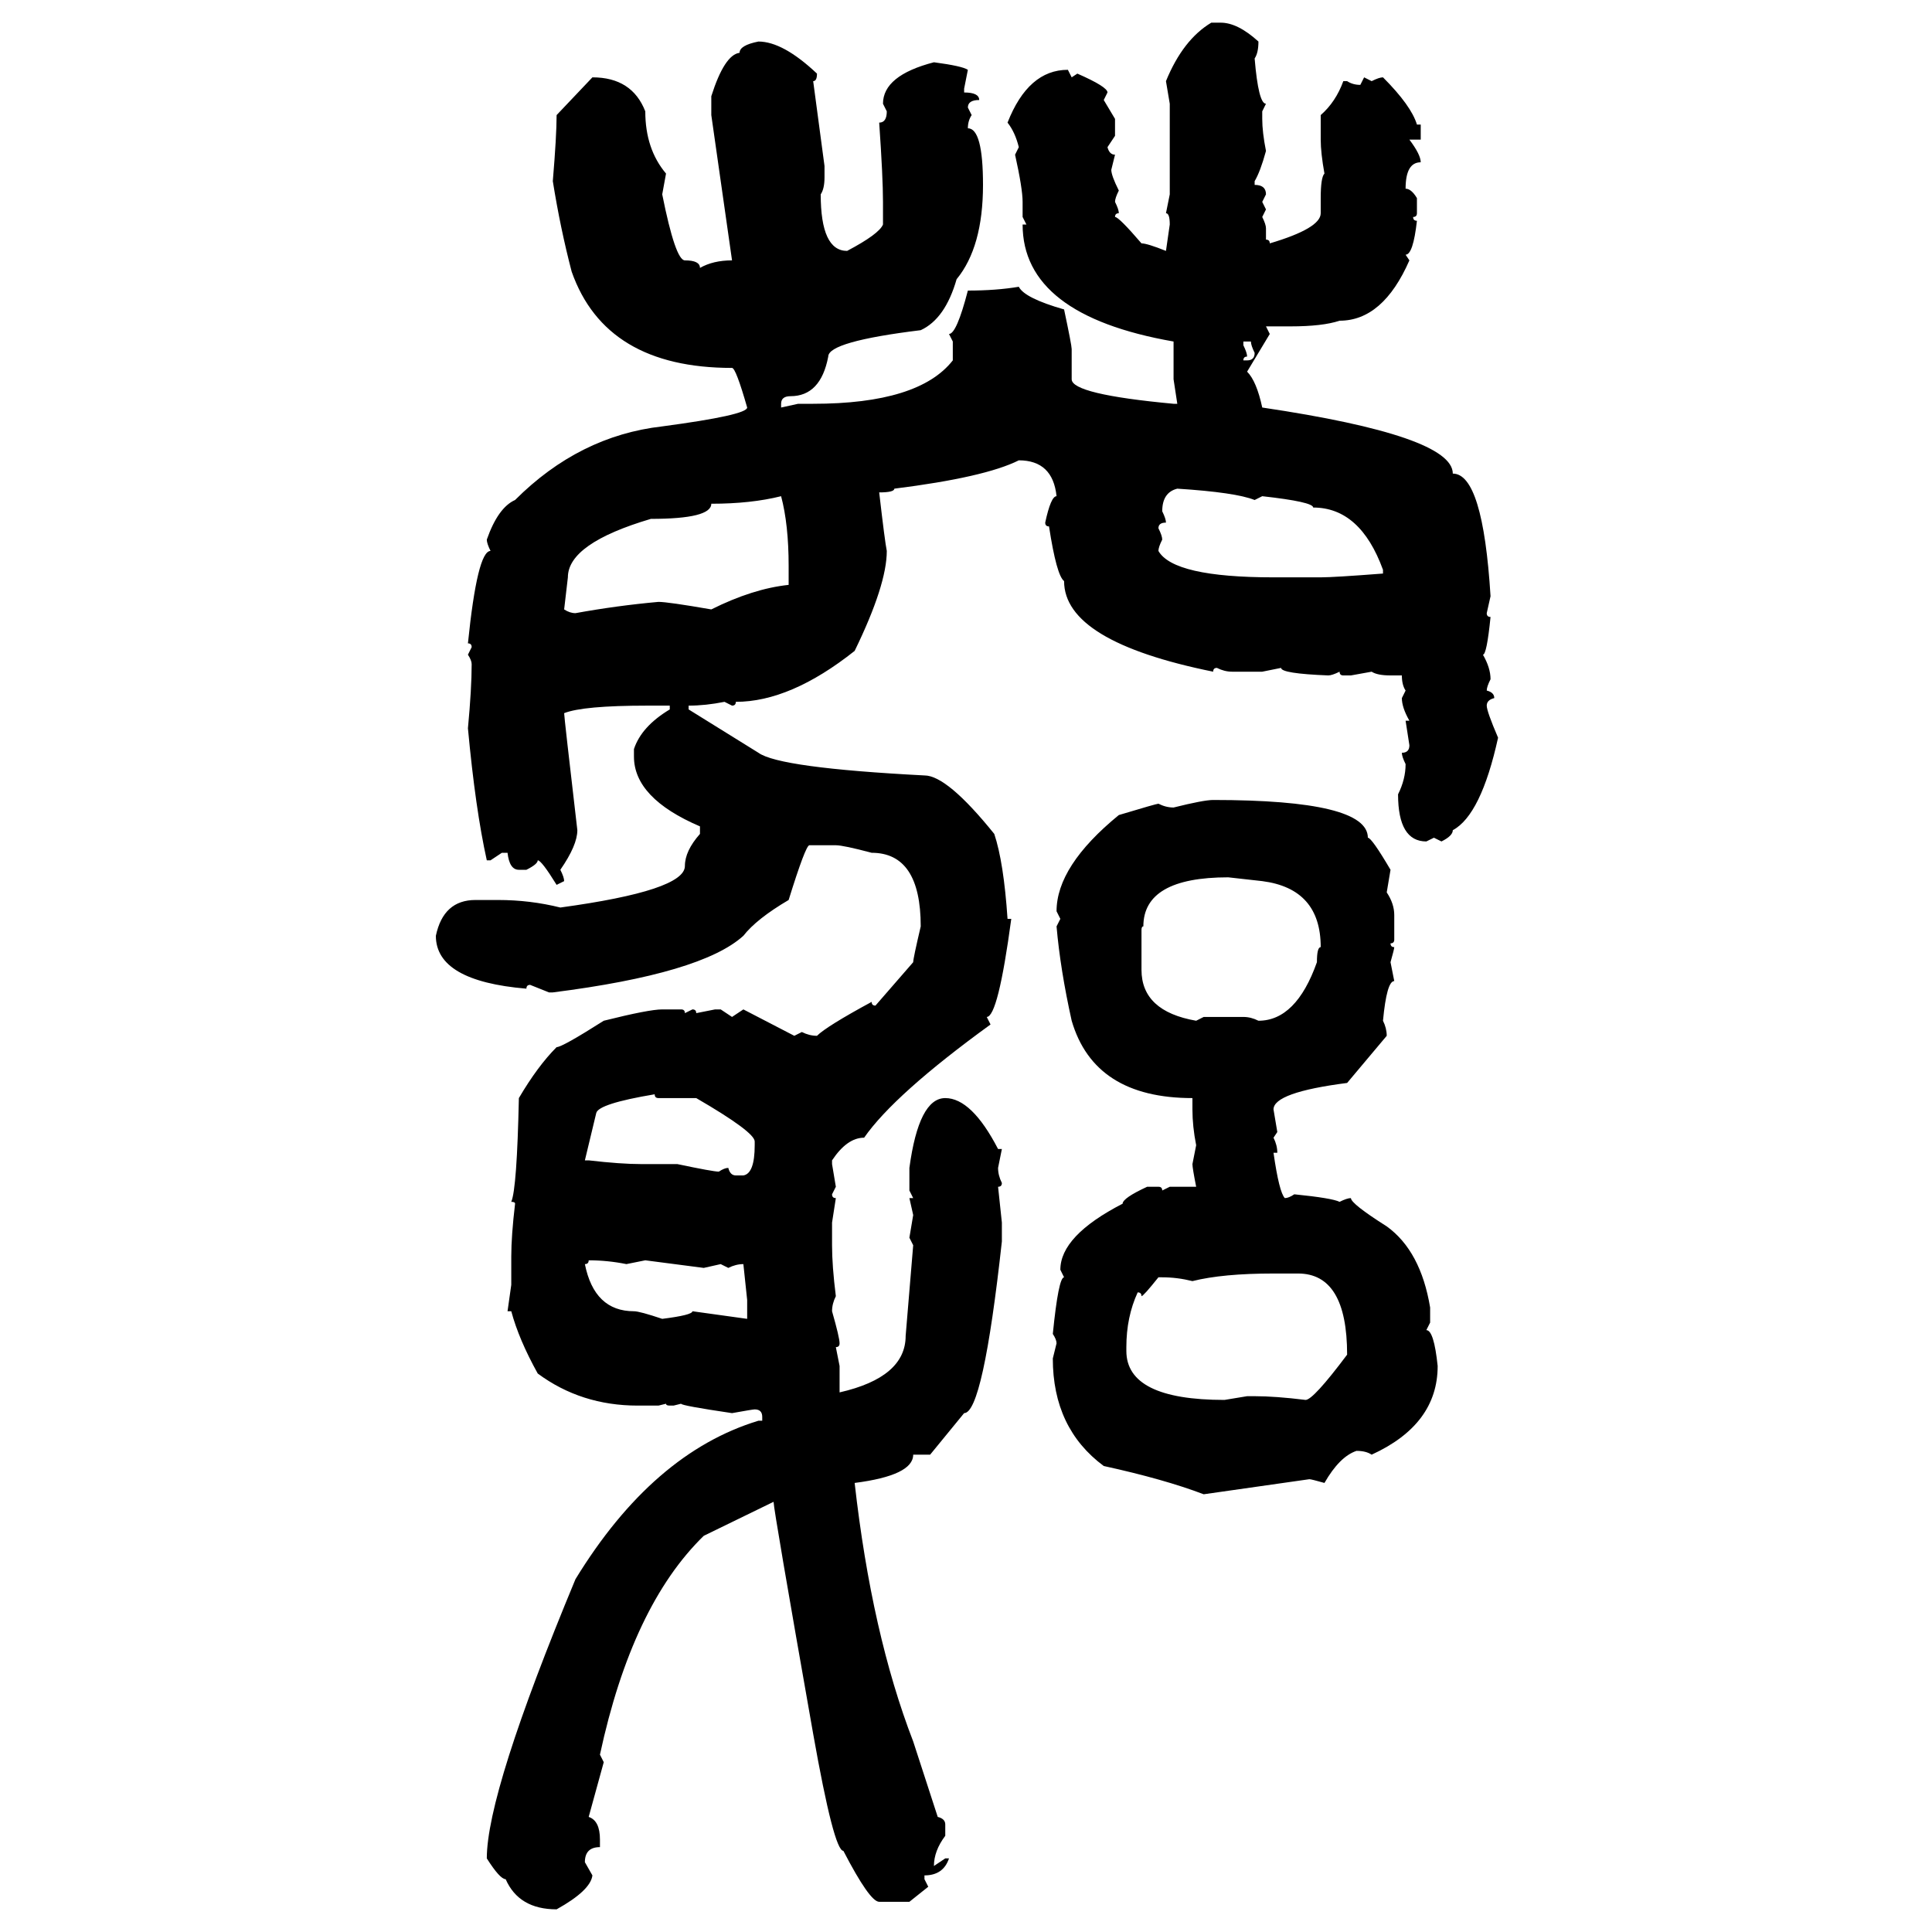 <svg xmlns="http://www.w3.org/2000/svg" xmlns:xlink="http://www.w3.org/1999/xlink" width="300" height="300"><path d="M188.09 3.52L188.09 3.52L189.55 3.52Q192.19 3.52 195.41 6.45L195.41 6.45Q195.41 8.20 194.82 9.08L194.82 9.08Q195.41 16.11 196.58 16.11L196.58 16.11L196.00 17.29L196.00 18.46Q196.00 20.51 196.58 23.44L196.58 23.44Q195.70 26.66 194.82 28.13L194.82 28.13L194.82 28.71Q196.58 28.71 196.58 30.18L196.58 30.18L196.00 31.35L196.58 32.52L196.00 33.69Q196.58 34.86 196.58 35.45L196.58 35.45L196.58 37.21Q197.17 37.21 197.17 37.79L197.17 37.79Q205.08 35.45 205.08 33.11L205.08 33.11L205.08 30.76Q205.08 27.54 205.66 26.95L205.66 26.95Q205.08 23.73 205.08 21.68L205.08 21.68L205.08 17.87Q207.42 15.82 208.59 12.60L208.59 12.60L209.18 12.60Q210.06 13.18 211.23 13.18L211.23 13.18L211.82 12.01L212.99 12.60Q214.16 12.01 214.75 12.01L214.75 12.01Q219.14 16.41 220.02 19.34L220.02 19.34L220.61 19.34L220.61 21.68L218.85 21.68Q220.61 24.02 220.61 25.20L220.61 25.20Q218.26 25.20 218.26 29.30L218.26 29.30Q219.14 29.30 220.02 30.76L220.02 30.76L220.02 33.11Q220.02 33.69 219.43 33.69L219.43 33.69Q219.43 34.28 220.02 34.28L220.02 34.28Q219.43 39.55 218.26 39.55L218.26 39.55L218.85 40.43Q214.75 49.80 208.01 49.80L208.01 49.80Q205.37 50.68 200.39 50.68L200.39 50.68L196.58 50.68L197.17 51.86L193.65 57.71Q195.12 59.18 196.00 63.28L196.00 63.28Q225.59 67.68 225.59 73.54L225.59 73.54Q230.27 73.54 231.45 92.58L231.45 92.58L230.86 95.21Q230.86 95.80 231.45 95.80L231.45 95.80Q230.86 101.66 230.27 101.66L230.27 101.66Q231.45 103.71 231.45 105.47L231.45 105.47Q230.86 106.64 230.86 107.23L230.86 107.23Q232.03 107.52 232.03 108.40L232.03 108.40Q230.86 108.69 230.86 109.57L230.86 109.57Q230.86 110.45 232.62 114.55L232.62 114.55Q229.98 126.56 225.59 128.91L225.59 128.91Q225.59 129.79 223.83 130.66L223.83 130.66L222.66 130.08L221.48 130.66Q217.09 130.66 217.09 123.34L217.09 123.34Q218.26 121.00 218.26 118.65L218.26 118.65Q217.68 117.48 217.68 116.89L217.68 116.89Q218.85 116.89 218.85 115.72L218.85 115.72L218.26 111.91L218.85 111.91Q217.68 109.86 217.68 108.40L217.68 108.40L218.26 107.23Q217.68 106.35 217.68 104.88L217.68 104.88L215.92 104.88Q213.87 104.88 212.99 104.30L212.99 104.30L209.77 104.88L208.59 104.88Q208.01 104.88 208.01 104.30L208.01 104.30Q206.84 104.88 206.25 104.88L206.25 104.88Q198.93 104.59 198.93 103.71L198.93 103.71L196.00 104.30L191.31 104.30Q190.14 104.30 188.96 103.71L188.96 103.71Q188.38 103.71 188.38 104.30L188.38 104.30Q165.23 99.61 165.23 90.23L165.23 90.23Q164.06 89.36 162.89 81.74L162.89 81.74Q162.30 81.74 162.30 81.15L162.30 81.15Q163.18 77.05 164.06 77.05L164.06 77.05Q163.48 71.48 158.20 71.48L158.20 71.48Q152.93 74.12 138.87 75.88L138.87 75.88Q138.87 76.46 136.52 76.46L136.52 76.46Q137.40 84.08 137.70 85.55L137.70 85.55Q137.70 90.82 132.71 101.07L132.71 101.07Q122.75 108.98 114.26 108.98L114.26 108.98Q114.26 109.57 113.67 109.57L113.67 109.57L112.50 108.98Q109.57 109.57 106.93 109.57L106.93 109.57L106.93 110.16L117.77 116.89Q121.00 119.24 143.55 120.41L143.55 120.41Q147.07 120.41 154.39 129.49L154.39 129.49Q155.86 133.89 156.45 142.68L156.45 142.68L157.03 142.68Q154.98 157.91 153.22 157.91L153.22 157.91L153.81 159.08Q138.87 169.92 134.18 176.66L134.18 176.66Q131.54 176.66 129.20 180.18L129.20 180.18L129.20 180.76L129.79 184.28L129.20 185.45Q129.20 186.04 129.79 186.04L129.79 186.04L129.20 189.84L129.20 193.36Q129.20 196.58 129.79 201.27L129.79 201.27Q129.20 202.44 129.20 203.61L129.20 203.61Q130.37 207.71 130.37 208.59L130.37 208.59Q130.37 209.18 129.79 209.18L129.79 209.18L130.37 212.11L130.37 216.21Q140.63 213.87 140.63 207.42L140.63 207.42L141.80 193.36L141.21 192.19L141.80 188.67L141.21 186.04L141.80 186.04L141.21 184.86L141.21 181.35Q142.68 170.51 146.78 170.51L146.78 170.51Q150.88 170.51 154.98 178.42L154.98 178.42L155.57 178.42L154.98 181.35Q154.98 182.52 155.57 183.69L155.57 183.69Q155.57 184.28 154.98 184.28L154.98 184.28L155.57 189.84L155.57 192.77Q152.64 219.43 149.71 219.43L149.71 219.43L144.43 225.88L141.80 225.88Q141.80 229.10 132.71 230.27L132.71 230.27Q135.35 253.71 141.80 270.41L141.80 270.41L145.61 282.13Q146.78 282.42 146.78 283.30L146.78 283.30L146.78 285.06Q145.02 287.40 145.02 289.75L145.02 289.75L146.78 288.57L147.36 288.57Q146.48 291.21 143.55 291.21L143.55 291.21L143.55 291.80L144.14 292.97L141.21 295.31L136.52 295.31Q135.06 295.31 130.96 287.40L130.96 287.40Q129.49 287.40 126.27 269.24L126.27 269.24Q120.12 234.38 120.12 233.20L120.12 233.20L109.28 238.48Q98.14 249.32 93.16 272.46L93.16 272.46L93.75 273.63L91.41 282.13Q93.16 282.71 93.16 285.64L93.16 285.64L93.16 286.82Q90.82 286.82 90.82 289.16L90.82 289.16L91.99 291.21Q91.70 293.55 86.43 296.48L86.43 296.48Q80.57 296.48 78.52 291.80L78.52 291.80Q77.64 291.80 75.59 288.57L75.59 288.57Q75.59 278.32 89.36 245.21L89.36 245.21Q101.37 225.59 117.77 220.61L117.77 220.61L118.36 220.61L118.36 220.02Q118.36 218.85 117.19 218.85L117.19 218.85Q116.89 218.85 113.67 219.43L113.67 219.43Q105.76 218.26 105.76 217.97L105.76 217.97L104.59 218.26L104.00 218.26Q103.42 218.26 103.42 217.97L103.42 217.97L102.25 218.26L99.02 218.26Q90.23 218.26 83.50 213.28L83.50 213.28Q80.57 208.01 79.39 203.61L79.39 203.61L78.81 203.61L79.39 199.51L79.39 195.12Q79.39 191.89 79.98 186.91L79.98 186.91Q79.98 186.62 79.39 186.62L79.39 186.62Q80.27 184.57 80.57 170.51L80.57 170.51Q83.50 165.53 86.43 162.60L86.43 162.60Q87.30 162.60 93.75 158.50L93.75 158.50Q100.78 156.74 102.83 156.74L102.83 156.74L105.76 156.74Q106.35 156.74 106.35 157.32L106.35 157.32L107.52 156.74Q108.11 156.74 108.11 157.32L108.11 157.32L111.04 156.74L111.91 156.74L113.67 157.91L115.43 156.74L123.34 160.84L124.51 160.25Q125.68 160.84 126.86 160.84L126.86 160.84Q128.32 159.38 135.35 155.57L135.35 155.57Q135.35 156.15 135.94 156.15L135.94 156.15L141.80 149.41Q141.80 148.83 142.97 143.85L142.97 143.85Q142.97 132.42 135.35 132.42L135.35 132.42Q130.96 131.25 129.79 131.25L129.79 131.25L125.68 131.25Q125.10 131.25 122.46 139.75L122.46 139.75Q117.48 142.68 115.43 145.31L115.43 145.31Q108.98 151.17 85.84 154.10L85.84 154.10L85.25 154.10L82.32 152.93Q81.74 152.93 81.74 153.52L81.74 153.52Q67.68 152.34 67.68 145.31L67.68 145.31Q68.85 139.75 73.83 139.75L73.83 139.75L77.34 139.75Q82.32 139.75 87.01 140.92L87.01 140.92Q106.35 138.28 106.35 134.47L106.35 134.47Q106.35 132.13 108.69 129.49L108.69 129.49L108.69 128.32Q98.44 123.93 98.44 117.48L98.44 117.48L98.44 116.31Q99.61 112.79 104.00 110.16L104.00 110.16L104.00 109.57L100.49 109.57Q90.53 109.57 87.60 110.74L87.60 110.74Q87.60 111.33 89.65 128.91L89.65 128.91Q89.65 131.25 87.01 135.06L87.01 135.06Q87.60 136.23 87.60 136.82L87.60 136.82L86.43 137.40Q84.08 133.59 83.50 133.59L83.50 133.59Q83.50 134.18 81.74 135.06L81.74 135.06L80.57 135.06Q79.10 135.06 78.81 132.42L78.81 132.42L77.93 132.42L76.17 133.59L75.59 133.59Q73.83 125.68 72.66 113.09L72.66 113.09Q73.24 106.93 73.24 103.13L73.24 103.13Q73.24 102.54 72.66 101.66L72.66 101.66L73.24 100.49Q73.24 99.90 72.66 99.90L72.66 99.90Q74.12 85.55 76.17 85.55L76.17 85.55Q75.59 84.38 75.59 83.79L75.59 83.79Q77.34 78.81 79.98 77.64L79.98 77.64Q89.94 67.68 102.83 66.21L102.83 66.21Q116.02 64.45 116.02 63.28L116.02 63.28Q114.26 57.13 113.67 57.13L113.67 57.13Q94.04 57.13 88.77 42.19L88.77 42.19Q87.01 35.45 85.84 28.13L85.84 28.13Q86.43 21.09 86.43 17.87L86.43 17.87L91.99 12.01Q98.14 12.01 100.20 17.29L100.20 17.29Q100.20 23.14 103.42 26.95L103.42 26.95L102.83 30.18Q104.88 40.43 106.35 40.43L106.35 40.43Q108.69 40.43 108.69 41.60L108.69 41.60Q110.74 40.43 113.67 40.43L113.67 40.43L110.45 17.87L110.45 14.94Q112.50 8.50 114.84 8.20L114.84 8.20Q114.84 7.03 117.77 6.45L117.77 6.45Q121.58 6.45 126.86 11.43L126.86 11.43Q126.86 12.60 126.27 12.60L126.27 12.60L128.03 25.78L128.03 27.54Q128.03 29.30 127.44 30.18L127.44 30.18Q127.44 38.96 131.54 38.96L131.54 38.96Q136.52 36.33 137.11 34.86L137.11 34.86L137.11 31.35Q137.11 27.54 136.52 19.04L136.52 19.04Q137.70 19.04 137.70 17.29L137.70 17.29L137.11 16.11Q137.11 11.72 145.02 9.67L145.02 9.67Q149.41 10.25 150.29 10.84L150.29 10.84L149.71 13.77L149.71 14.36Q152.05 14.36 152.05 15.53L152.05 15.53Q150.29 15.53 150.29 16.70L150.29 16.70L150.88 17.87Q150.29 18.75 150.29 19.92L150.29 19.92Q152.64 19.92 152.64 28.71L152.64 28.71Q152.64 38.38 148.54 43.36L148.54 43.36Q146.78 49.51 142.97 51.27L142.97 51.27Q128.61 53.03 128.61 55.37L128.61 55.37Q127.44 61.52 122.75 61.52L122.75 61.52Q121.29 61.52 121.29 62.70L121.29 62.70L121.29 63.28L123.93 62.70L126.27 62.70Q142.68 62.70 147.95 55.96L147.95 55.96L147.95 53.03L147.36 51.86Q148.54 51.86 150.29 45.12L150.29 45.12Q154.69 45.12 158.20 44.53L158.20 44.53Q159.08 46.29 165.23 48.05L165.23 48.05Q166.41 53.61 166.41 54.20L166.41 54.20L166.41 58.89Q166.41 61.23 182.23 62.70L182.23 62.70L182.81 62.70L182.23 58.89L182.23 53.03Q158.79 48.93 158.79 34.86L158.79 34.86L159.38 34.86L158.79 33.69L158.79 31.35Q158.79 29.30 157.62 24.02L157.62 24.02L158.20 22.85Q157.62 20.51 156.45 19.04L156.45 19.04Q159.67 10.84 165.82 10.84L165.82 10.84L166.41 12.01L167.29 11.43Q171.97 13.48 171.97 14.36L171.97 14.36L171.39 15.53L173.14 18.46L173.14 21.09L171.97 22.85Q172.27 24.02 173.14 24.02L173.14 24.02L172.56 26.37Q172.56 27.25 173.73 29.59L173.73 29.59Q173.14 30.76 173.14 31.35L173.14 31.35Q173.73 32.52 173.73 33.11L173.73 33.11Q173.14 33.11 173.14 33.69L173.14 33.69Q173.73 33.69 177.25 37.79L177.25 37.79Q178.13 37.79 181.05 38.96L181.05 38.96L181.64 34.86Q181.64 33.11 181.05 33.11L181.05 33.11L181.64 30.18L181.64 16.11L181.05 12.60Q183.69 6.15 188.09 3.52ZM194.24 53.03L193.07 53.03L193.07 53.61Q193.65 54.79 193.65 55.37L193.65 55.37Q193.07 55.37 193.07 55.96L193.07 55.96L193.65 55.96Q194.82 55.96 194.82 54.79L194.82 54.79Q194.24 53.61 194.24 53.03L194.24 53.03ZM180.47 79.39L180.47 79.39Q181.05 80.57 181.05 81.15L181.05 81.15Q179.88 81.15 179.88 82.03L179.88 82.03Q180.47 83.20 180.47 83.79L180.47 83.79Q179.88 84.96 179.88 85.55L179.88 85.55Q182.23 89.65 197.75 89.65L197.75 89.65L205.08 89.65Q207.13 89.65 214.75 89.06L214.75 89.06L214.75 88.48Q211.23 78.81 203.91 78.81L203.91 78.81Q203.91 77.93 196.00 77.05L196.00 77.05L194.82 77.64Q191.89 76.46 182.81 75.88L182.81 75.88Q180.47 76.46 180.47 79.39ZM110.45 78.22L110.45 78.22Q110.45 80.57 101.07 80.57L101.07 80.57Q88.18 84.38 88.18 89.65L88.18 89.65L87.60 94.63Q88.48 95.21 89.36 95.21L89.36 95.21Q95.80 94.04 102.25 93.46L102.25 93.46Q103.71 93.46 110.45 94.63L110.45 94.63Q116.89 91.41 122.46 90.82L122.46 90.82L122.46 87.89Q122.46 81.45 121.29 77.05L121.29 77.05Q116.60 78.22 110.45 78.22ZM188.38 124.22L188.38 124.22Q212.40 124.22 212.40 130.08L212.40 130.08Q212.99 130.08 215.92 135.06L215.92 135.06L215.33 138.57Q216.50 140.33 216.50 142.09L216.50 142.09L216.50 145.90Q216.50 146.48 215.92 146.48L215.92 146.48Q215.92 147.07 216.50 147.07L216.50 147.07Q216.50 147.36 215.92 149.41L215.92 149.41L216.50 152.34Q215.33 152.34 214.75 158.50L214.75 158.50Q215.33 159.67 215.33 160.84L215.33 160.84L209.18 168.16Q197.75 169.63 197.75 172.27L197.75 172.27L198.34 175.78L197.75 176.66Q198.34 177.83 198.34 179.00L198.34 179.00L197.75 179.00Q198.63 185.16 199.51 186.04L199.51 186.04Q200.10 186.04 200.98 185.45L200.98 185.45Q206.84 186.04 208.01 186.62L208.01 186.62Q209.18 186.04 209.77 186.04L209.77 186.04Q209.77 186.91 215.33 190.43L215.33 190.43Q220.61 194.24 222.07 203.03L222.07 203.03L222.07 205.37L221.48 206.54Q222.66 206.54 223.24 212.11L223.24 212.11Q223.24 221.19 212.99 225.88L212.99 225.88Q212.11 225.29 210.64 225.29L210.64 225.29Q208.01 226.17 205.66 230.27L205.66 230.27Q203.61 229.69 203.32 229.69L203.32 229.69L186.91 232.03Q180.76 229.69 171.39 227.64L171.39 227.64Q163.48 221.78 163.48 210.94L163.48 210.94L164.06 208.59Q164.06 208.01 163.48 207.13L163.48 207.13Q164.36 198.34 165.23 198.34L165.23 198.34L164.65 197.17Q164.65 191.89 174.32 186.91L174.32 186.91Q174.32 186.04 178.13 184.28L178.13 184.28L179.88 184.28Q180.47 184.28 180.47 184.86L180.47 184.86L181.64 184.28L185.74 184.28Q185.16 181.35 185.16 180.76L185.16 180.76L185.74 177.83Q185.16 174.90 185.16 172.27L185.16 172.27L185.16 170.51Q169.92 170.51 166.41 158.50L166.41 158.50Q164.65 150.59 164.06 143.85L164.06 143.85L164.65 142.68L164.06 141.50Q164.06 134.47 173.73 126.56L173.73 126.56Q179.59 124.80 179.88 124.80L179.88 124.80Q181.05 125.39 182.23 125.39L182.23 125.39Q186.91 124.22 188.38 124.22ZM177.25 144.43L177.25 144.43L177.25 150.59Q177.25 157.03 185.74 158.50L185.74 158.50L186.91 157.91L193.07 157.91Q194.24 157.91 195.41 158.50L195.41 158.50Q201.27 158.50 204.49 149.41L204.49 149.41Q204.49 147.07 205.08 147.07L205.08 147.07Q205.08 137.99 196.00 136.82L196.00 136.82L190.72 136.23Q177.54 136.23 177.54 143.85L177.54 143.85Q177.25 143.85 177.25 144.43ZM92.58 172.85L90.82 180.18L91.41 180.18Q96.39 180.76 99.61 180.76L99.61 180.76L105.18 180.76Q110.74 181.93 111.62 181.93L111.62 181.93Q112.50 181.35 113.09 181.35L113.09 181.35Q113.38 182.52 114.26 182.52L114.26 182.52L115.43 182.52Q117.19 182.23 117.19 177.83L117.19 177.83L117.19 177.25Q117.19 175.78 108.11 170.51L108.11 170.51L102.25 170.51Q101.66 170.51 101.66 169.92L101.66 169.92Q92.87 171.39 92.58 172.85L92.58 172.85ZM91.41 195.70L91.41 195.70Q91.41 196.29 90.82 196.29L90.82 196.29Q92.29 203.61 98.44 203.61L98.44 203.61Q99.32 203.61 102.83 204.79L102.83 204.79Q107.52 204.20 107.52 203.61L107.52 203.61L116.02 204.79L116.02 201.86L115.43 196.29Q114.26 196.29 113.09 196.88L113.09 196.88L111.91 196.29L109.28 196.88L100.20 195.70L97.27 196.29Q94.34 195.70 91.41 195.70ZM185.16 198.93L185.16 198.93Q182.81 198.34 180.47 198.34L180.47 198.34L179.88 198.34Q177.54 201.27 177.25 201.27L177.25 201.27Q177.25 200.68 176.66 200.68L176.66 200.68Q174.90 204.49 174.90 209.18L174.90 209.18L174.90 209.77Q174.90 217.38 190.14 217.38L190.14 217.38L193.65 216.80L194.82 216.80Q198.05 216.80 202.73 217.38L202.73 217.38Q203.91 217.38 209.18 210.35L209.18 210.35Q209.18 197.75 201.56 197.75L201.56 197.75L197.75 197.75Q189.84 197.75 185.16 198.93Z"/></svg>